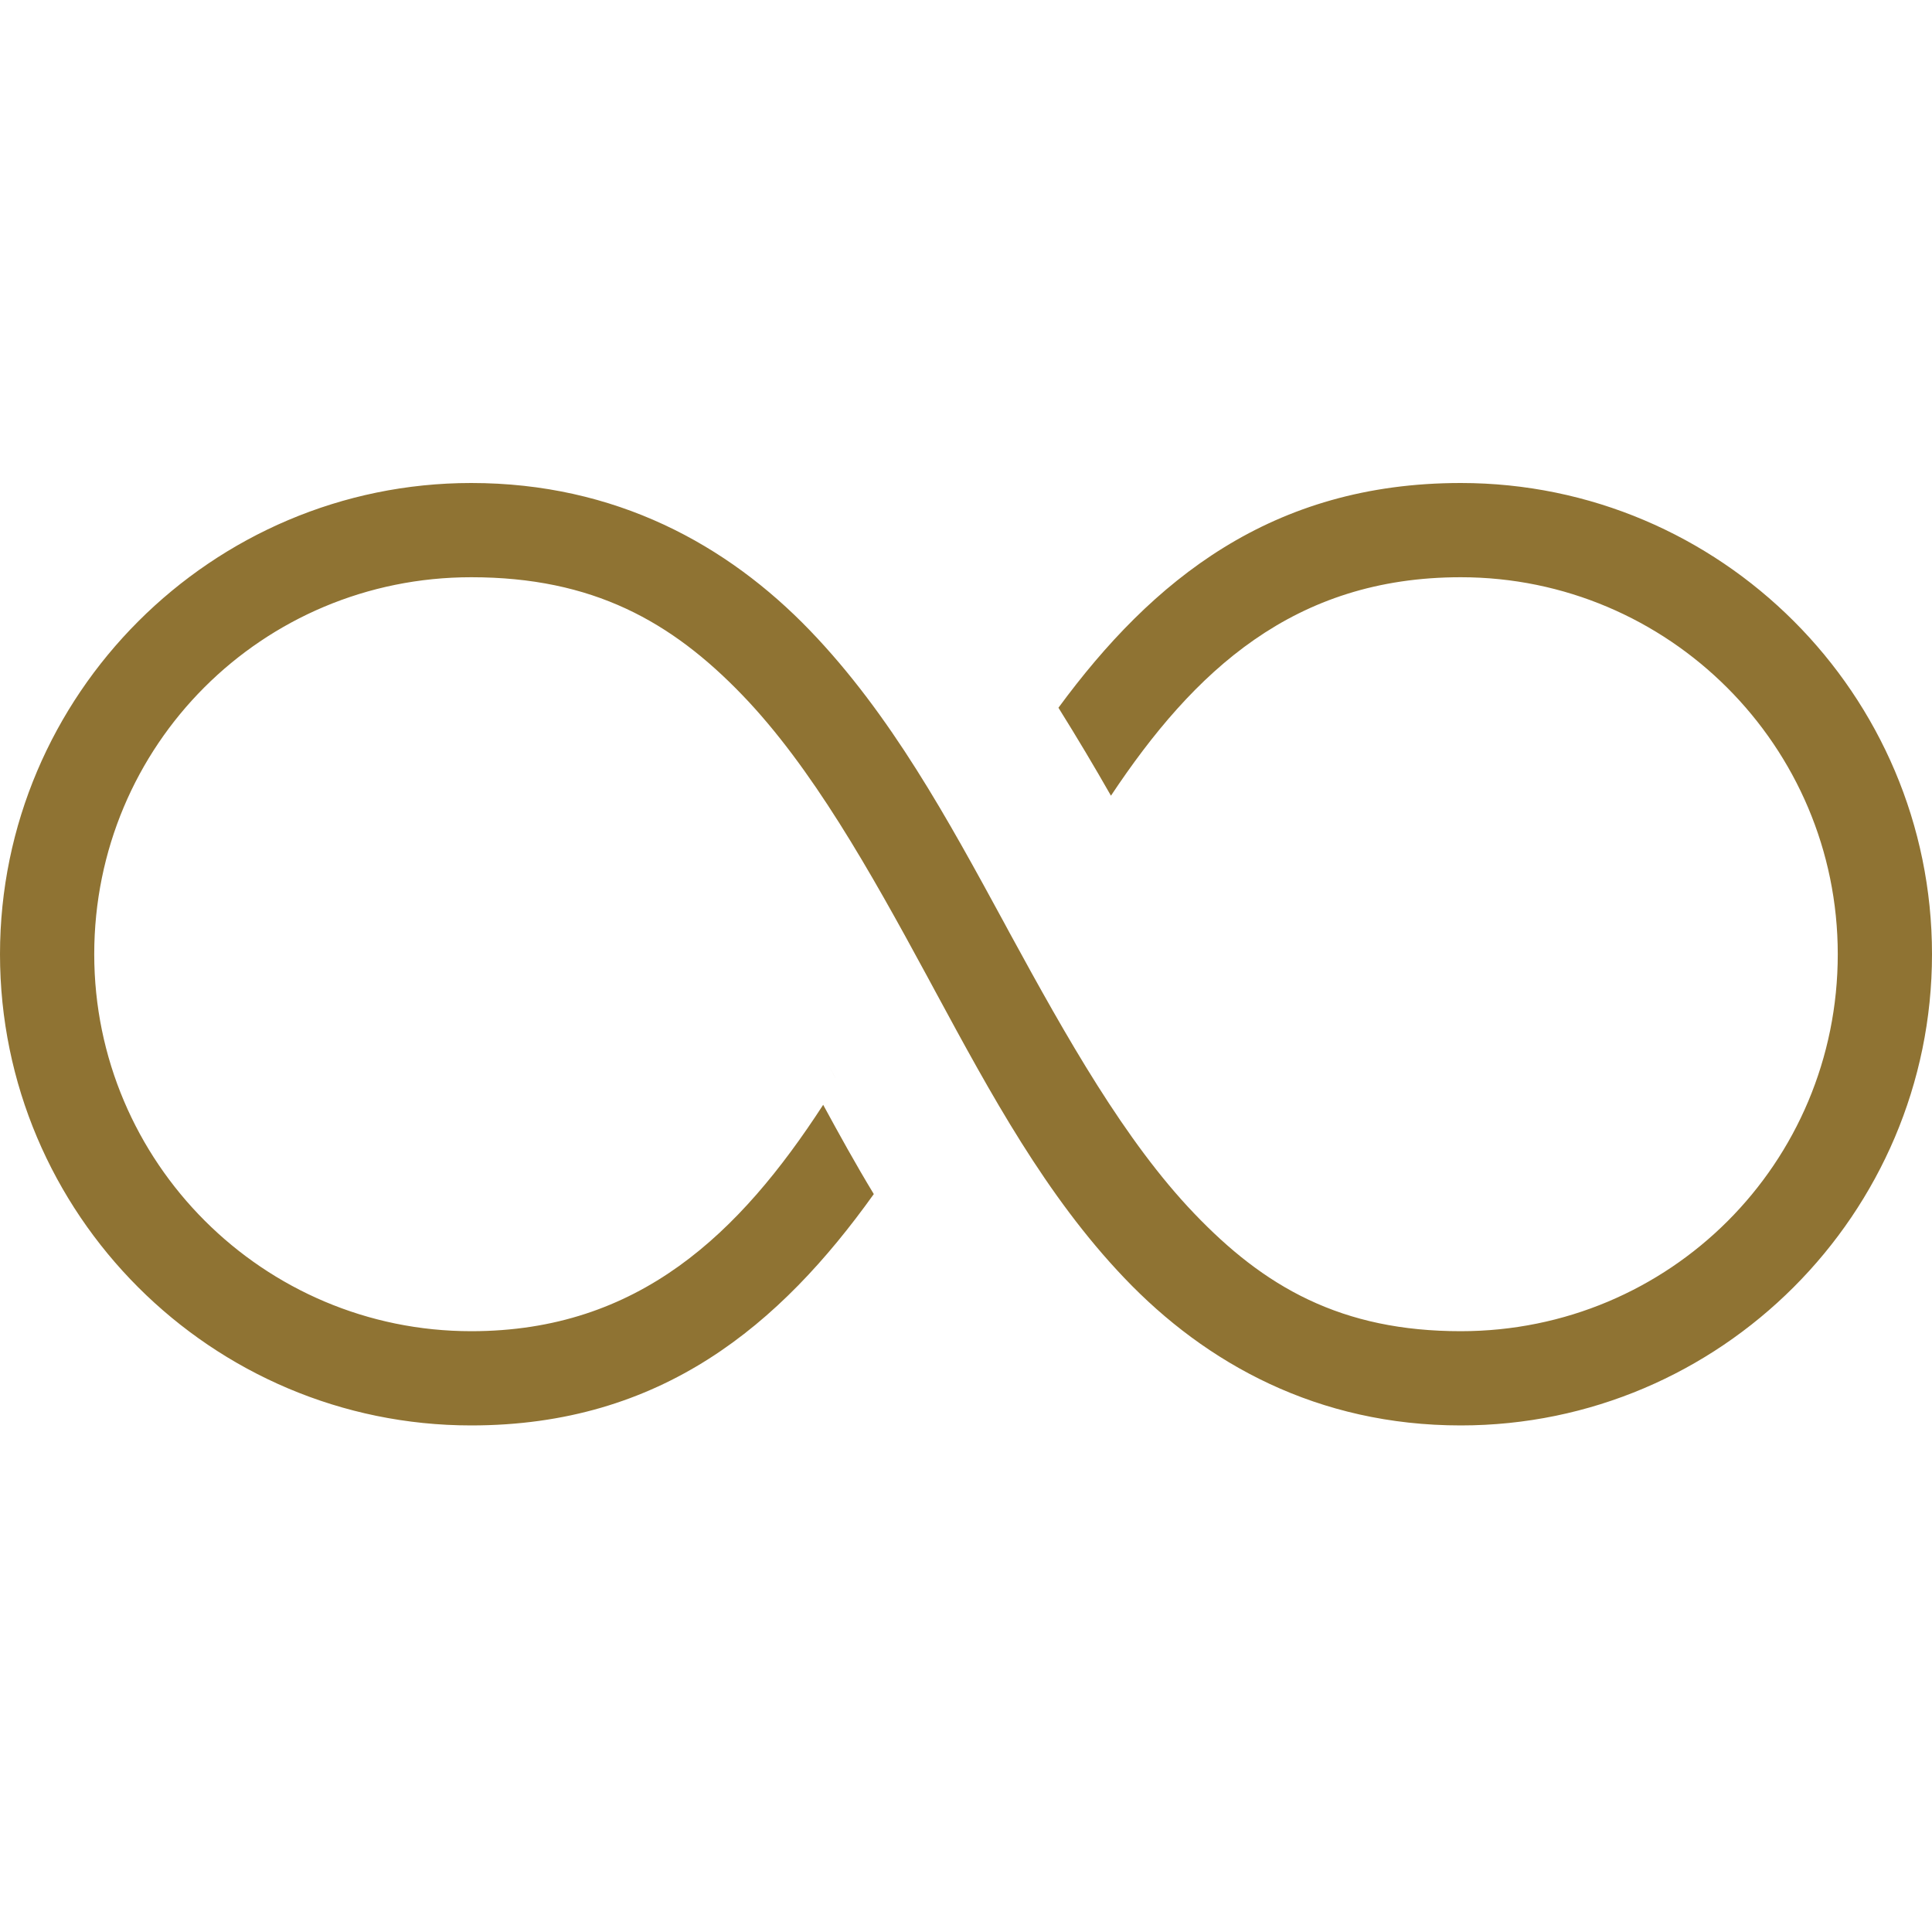 <svg viewBox="0 0 40 40" height="40" width="40" version="1.1" fill="none" xmlns:xlink="http://www.w3.org/1999/xlink" xmlns="http://www.w3.org/2000/svg"><defs><clipPath id="master_svg0_145_249"><rect rx="0" height="40" width="40" y="0" x="0"></rect></clipPath></defs><g clip-path="url(#master_svg0_145_249)"><rect fill-opacity="0" fill="#FFFFFF" rx="0" height="40" width="40" y="0" x="0"></rect><g><path fill-opacity="1" fill="#8F7333" d="M17.162,22.07C17.206,22.15,17.249,22.23,17.293,22.311L17.293,22.312C17.249,22.231,17.206,22.15,17.162,22.07ZM23.28,26.461C21.654,24.758,20.513,22.649,19.376,20.547L19.194,20.21C18.011,18.026,16.809,15.884,15.367,14.388C13.902,12.868,12.276,11.951,9.756,11.951C5.429,11.951,1.951,15.429,1.951,19.756C1.951,24.062,5.451,27.561,9.756,27.561C13.23,27.561,15.318,25.531,17.043,22.874C17.369,23.474,17.711,24.095,18.091,24.722C16.152,27.435,13.692,29.512,9.756,29.512C4.377,29.512,0,25.136,0,19.756C0,14.384,4.384,10,9.756,10C12.745,10,15.059,11.278,16.767,13.051C18.447,14.795,19.625,16.963,20.793,19.11L20.897,19.303L20.897,19.303C22.087,21.487,23.293,23.628,24.724,25.123C25.439,25.871,26.196,26.486,27.096,26.911C27.998,27.337,29.018,27.561,30.244,27.561C34.571,27.561,38.049,24.084,38.049,19.756C38.049,15.451,34.549,11.951,30.244,11.951C26.787,11.951,24.718,13.891,23.001,16.474C22.66,15.875,22.298,15.268,21.914,14.653C23.855,12.01,26.329,10,30.244,10C35.623,10,40,14.377,40,19.756C40,25.128,35.616,29.512,30.244,29.512C27.284,29.512,24.97,28.235,23.28,26.461Z"></path></g></g></svg>